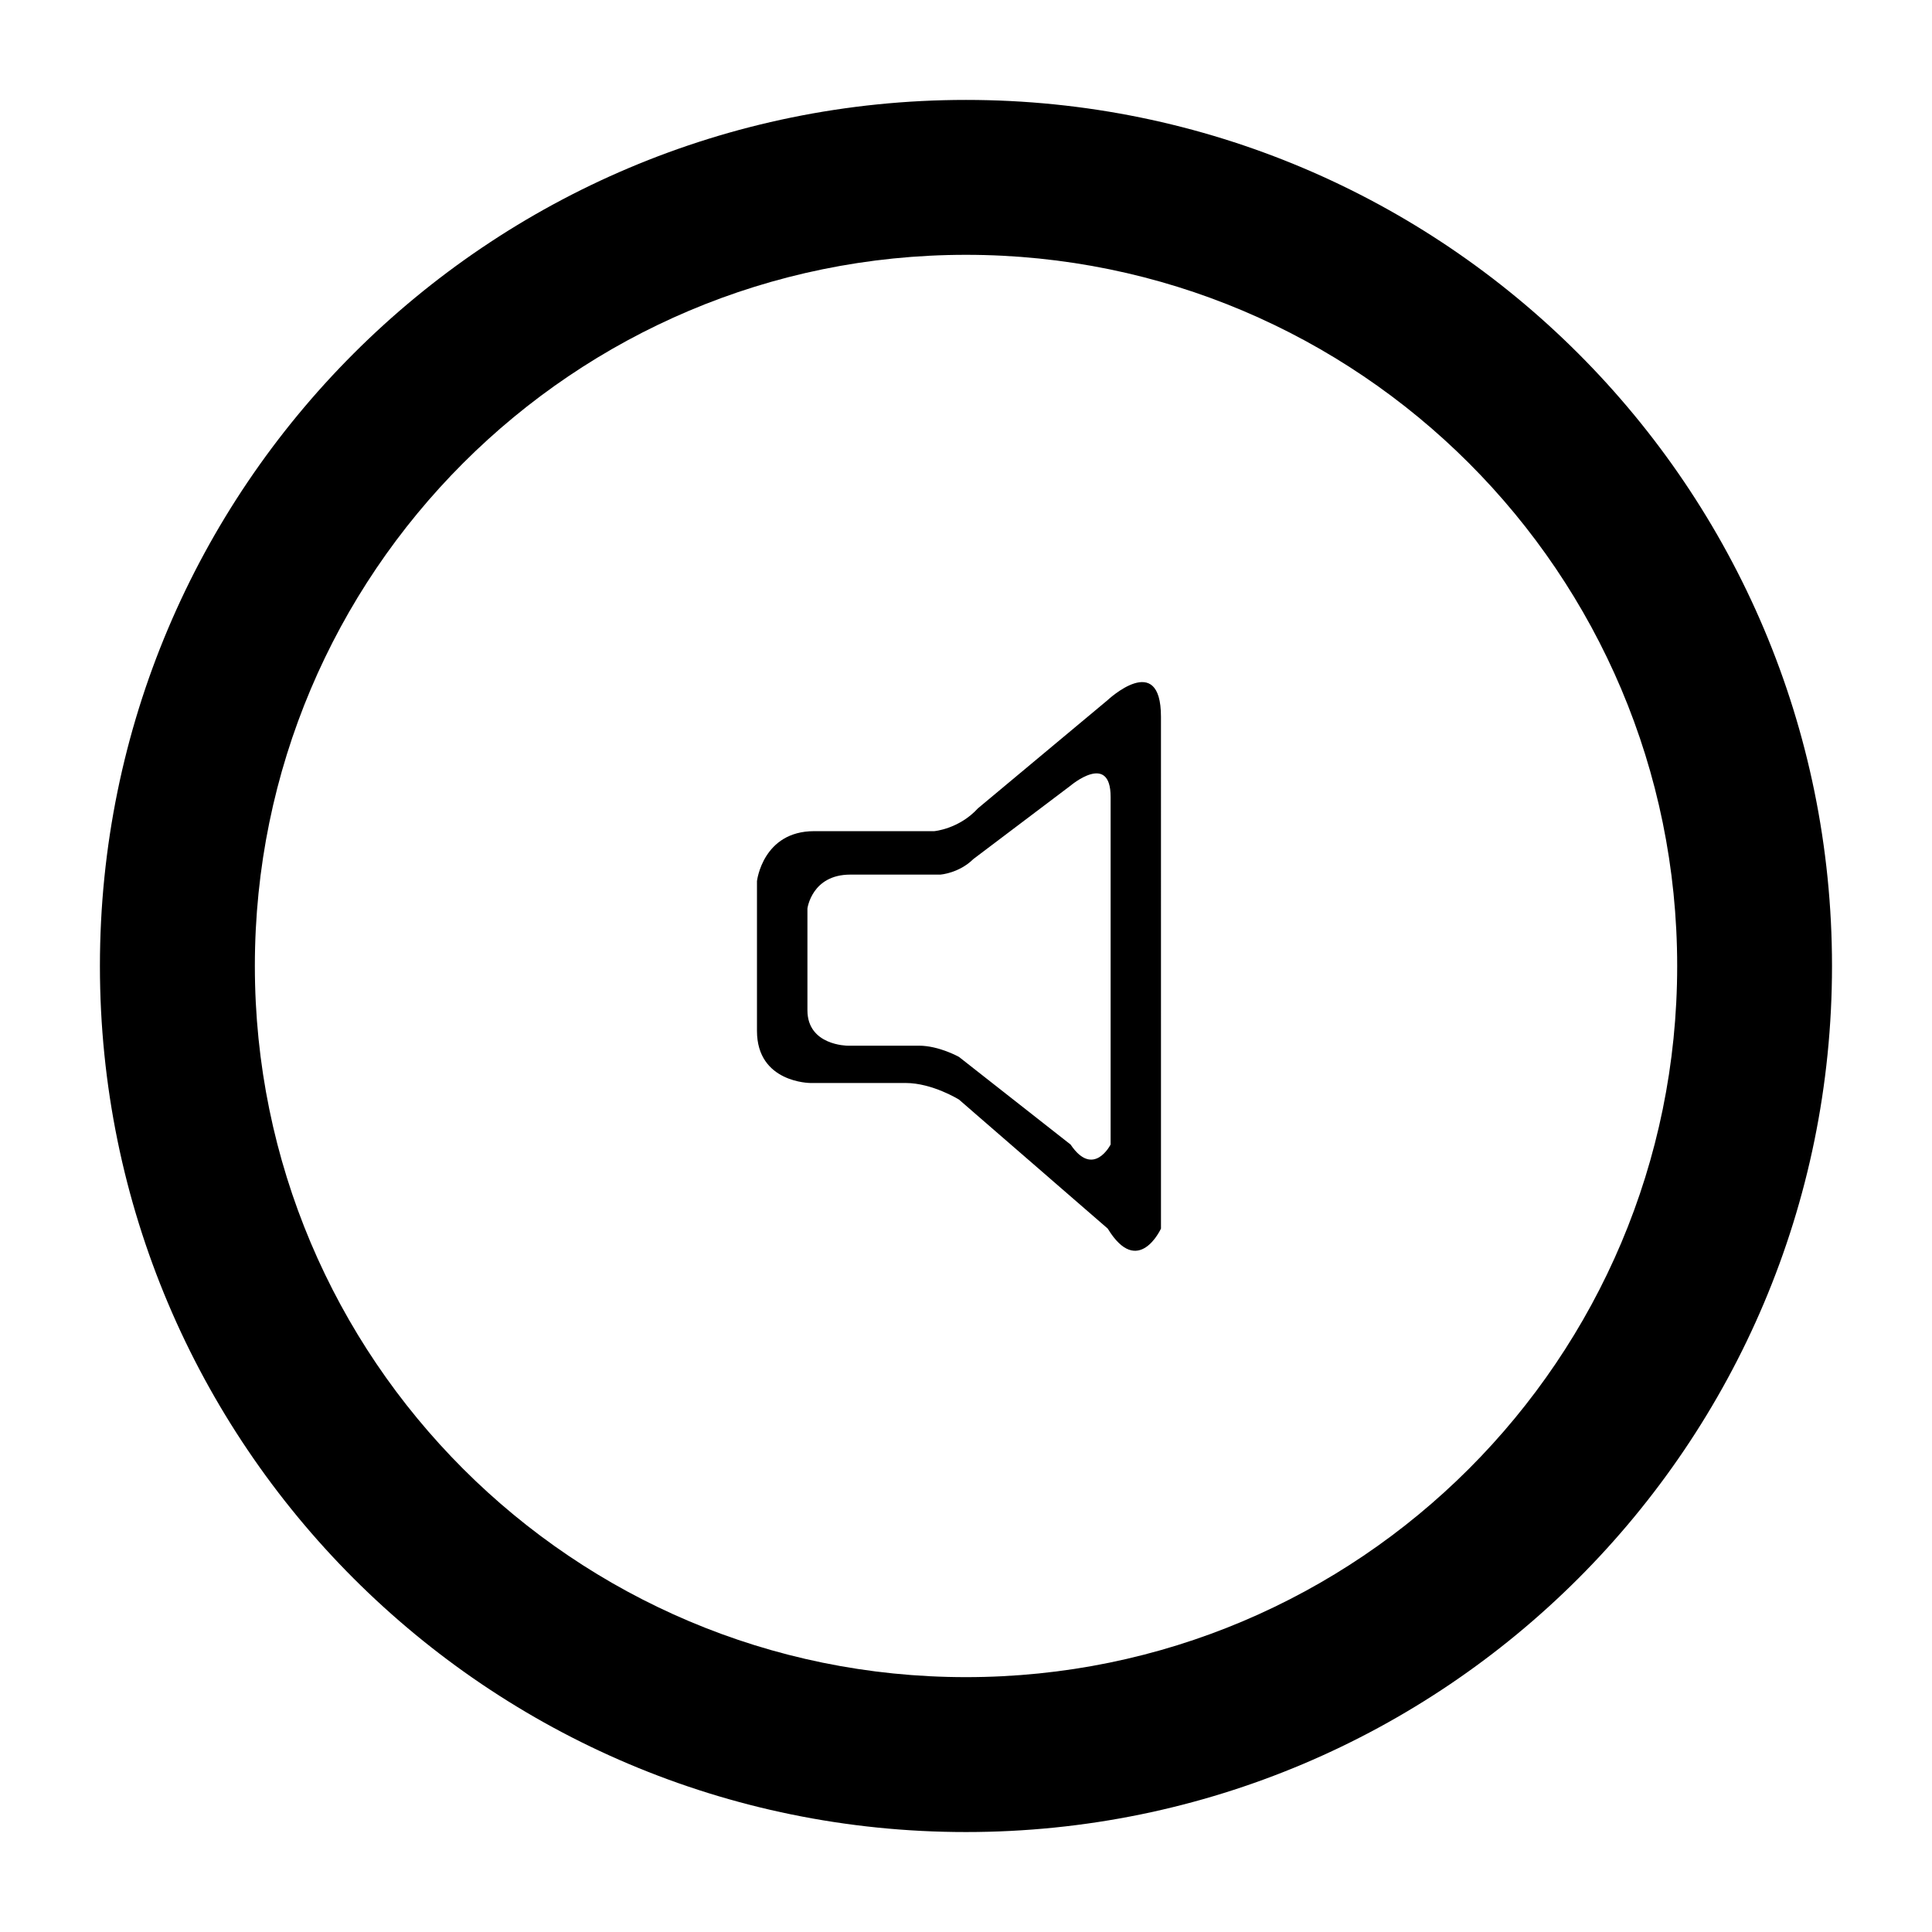 <?xml version="1.0" encoding="UTF-8"?>
<!-- The Best Svg Icon site in the world: iconSvg.co, Visit us! https://iconsvg.co -->
<svg fill="#000000" width="800px" height="800px" version="1.1" viewBox="144 144 512 512" xmlns="http://www.w3.org/2000/svg">
 <g>
  <path d="m400 170.48c-126.76 0-229.52 102.75-229.52 229.52 0 126.76 102.75 229.51 229.51 229.51 126.77 0 229.51-102.75 229.51-229.51 0.004-126.76-102.75-229.52-229.51-229.52zm0 417.98c-104.09 0-188.46-84.383-188.46-188.47 0-104.08 84.375-188.46 188.46-188.46 104.09 0 188.47 84.375 188.47 188.46 0 104.09-84.383 188.47-188.47 188.47z"/>
  <path d="m437.55 329.52-34.375 28.684c-5.039 5.516-11.594 6.062-11.594 6.062h-31.824c-13.637 0-15.152 13.234-15.152 13.234v39.695c0 13.789 14.145 13.809 14.145 13.809h25.258c7.07 0 14.129 4.394 14.129 4.394l39.422 34.191c8.062 13.227 14.113 0 14.113 0l-0.004-135.65c-0.004-17.645-14.117-4.422-14.117-4.422zm0.766 117.8s-4.539 8.98-10.598 0l-29.578-23.227s-5.301-2.977-10.613-2.977h-18.938s-10.613-0.027-10.613-9.383v-26.969s1.129-8.984 11.363-8.984h23.887s4.926-0.371 8.711-4.113l25.789-19.48s10.598-8.98 10.598 3v92.133z"/>
 </g>
</svg>